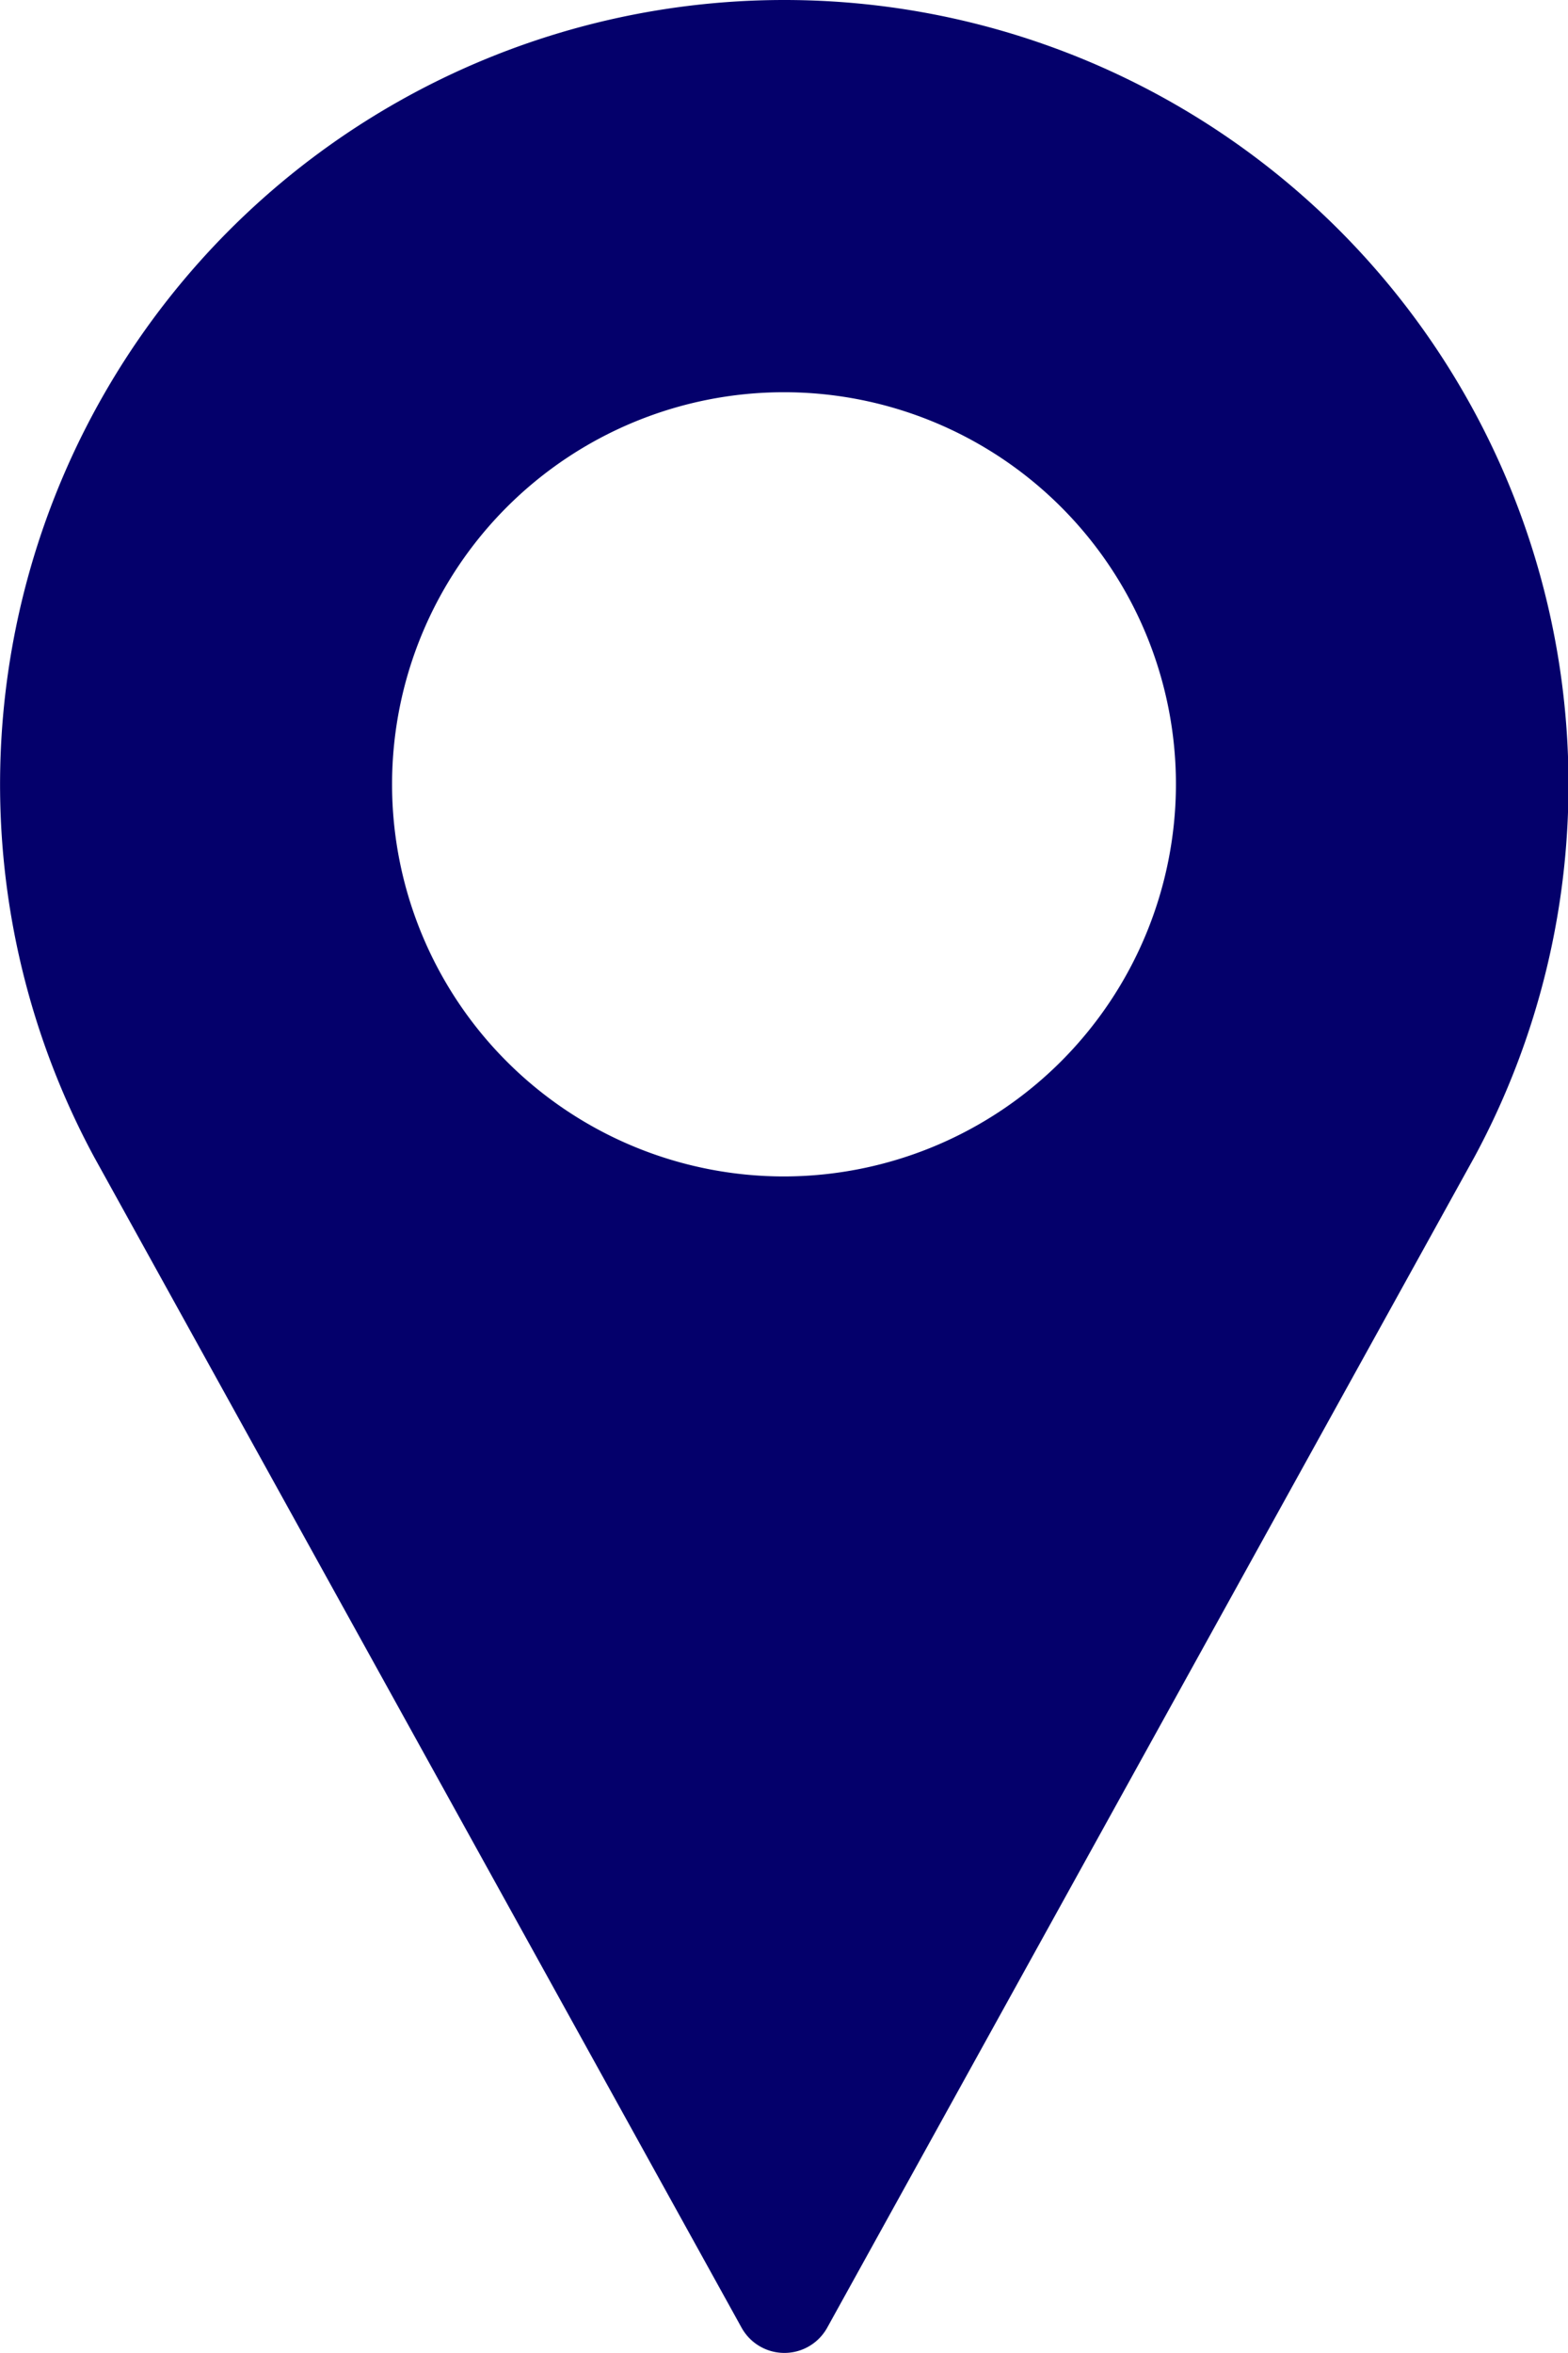 <svg id="pin" xmlns="http://www.w3.org/2000/svg" width="12.11" height="18.165" viewBox="0 0 12.11 18.165">
  <g id="Group_9" data-name="Group 9">
    <path id="Path_9" data-name="Path 9" d="M91.388,0A6.056,6.056,0,0,0,86.06,8.932l5,9.037a.378.378,0,0,0,.662,0l5-9.04A6.056,6.056,0,0,0,91.388,0Zm0,9.082a3.027,3.027,0,1,1,3.027-3.027A3.031,3.031,0,0,1,91.388,9.082Z" transform="translate(-85.333)" fill="#04006b"/>
  </g>
</svg>
